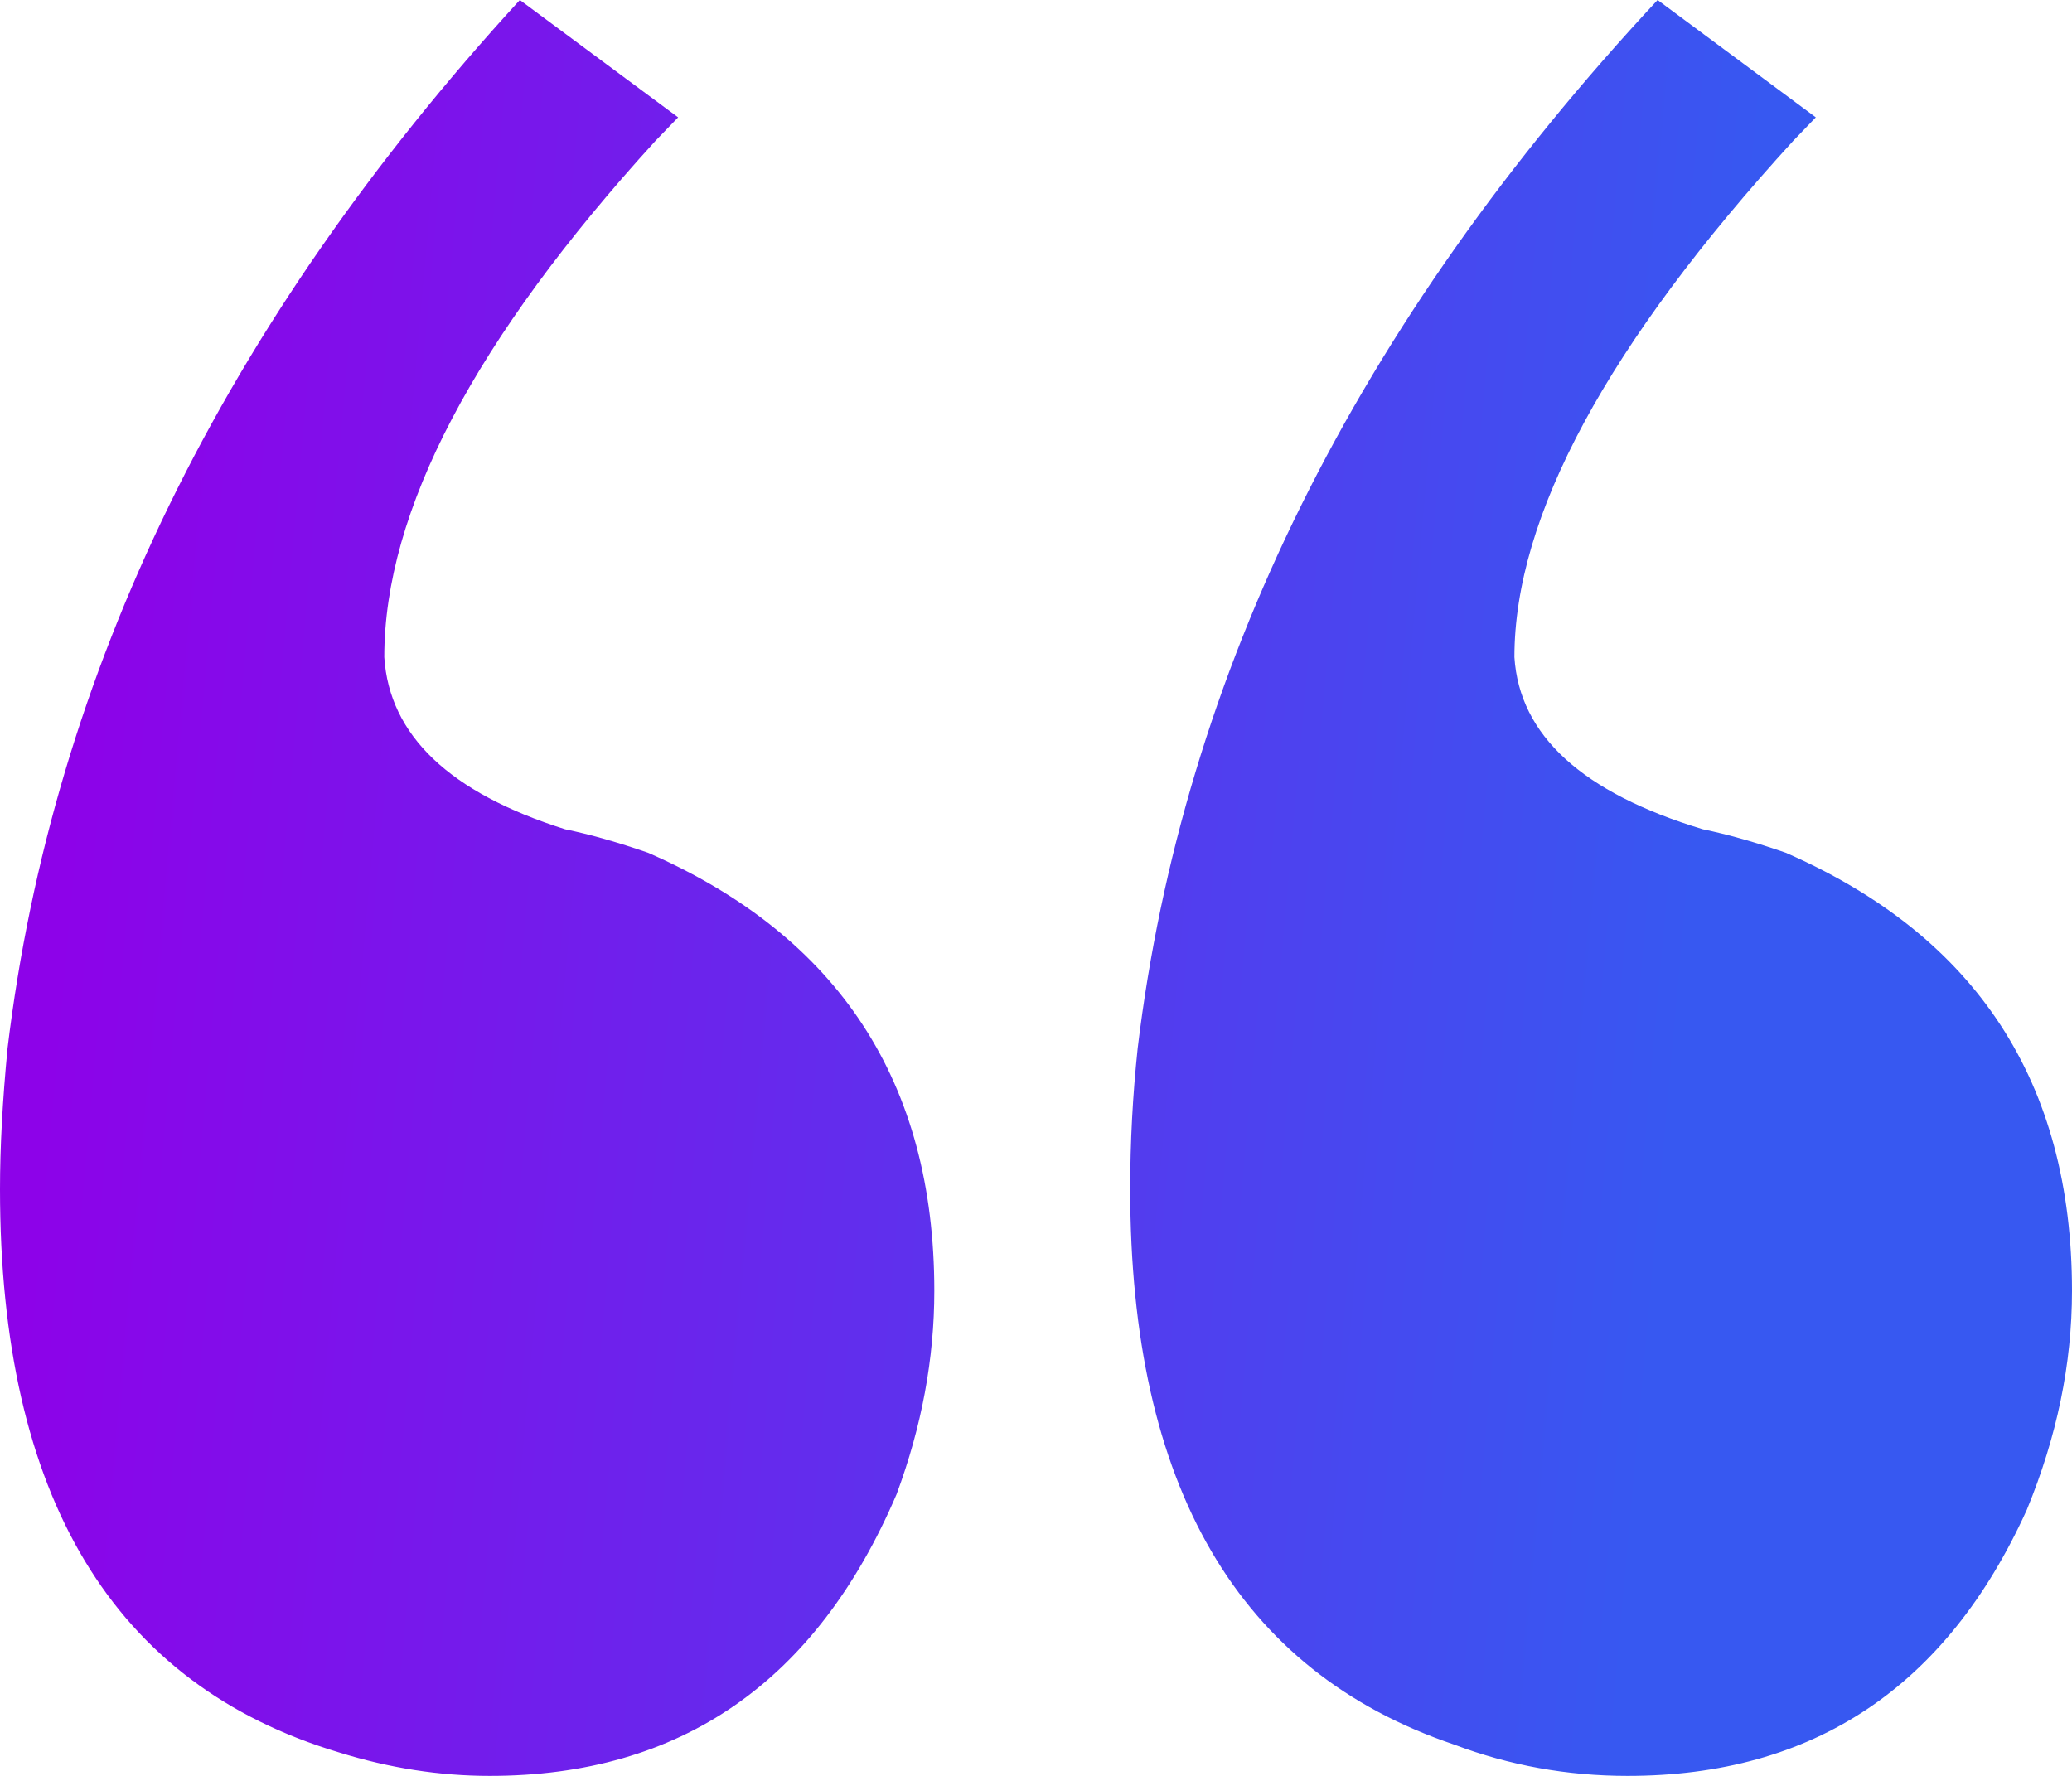 <svg width="28" height="24" viewBox="0 0 28 24" fill="none" xmlns="http://www.w3.org/2000/svg">
<path d="M0 16.07C0 15.507 0.034 14.872 0.102 14.167C0.713 9.093 3.021 4.37 7.025 0L9.164 1.586C9.096 1.656 8.994 1.762 8.858 1.903C6.415 4.582 5.193 6.907 5.193 8.881C5.261 9.938 6.075 10.714 7.636 11.207C7.976 11.277 8.349 11.383 8.756 11.524C11.336 12.652 12.626 14.626 12.626 17.445C12.626 18.361 12.456 19.277 12.116 20.194C11.03 22.731 9.198 24 6.618 24C5.939 24 5.261 23.894 4.582 23.683C1.527 22.767 0 20.229 0 16.07ZM15.273 16.07C15.273 15.436 15.307 14.802 15.374 14.167C15.986 9.093 18.327 4.37 22.4 0L24.538 1.586C24.47 1.656 24.369 1.762 24.233 1.903C21.721 4.652 20.465 6.978 20.465 8.881C20.533 9.938 21.382 10.714 23.011 11.207C23.35 11.277 23.724 11.383 24.131 11.524C26.71 12.652 28 14.626 28 17.445C28 18.432 27.796 19.419 27.389 20.405C26.303 22.802 24.504 24 21.993 24C21.178 24 20.398 23.859 19.651 23.577C16.732 22.59 15.273 20.088 15.273 16.07Z" fill="url(#paint0_linear_488_24713)"/>
<defs>
<linearGradient id="paint0_linear_488_24713" x1="1.725" y1="2.233" x2="23.619" y2="4.195" gradientUnits="userSpaceOnUse">
<stop stop-color="#8D02E9"/>
<stop offset="1" stop-color="#3758F1"/>
</linearGradient>
</defs>
</svg>
